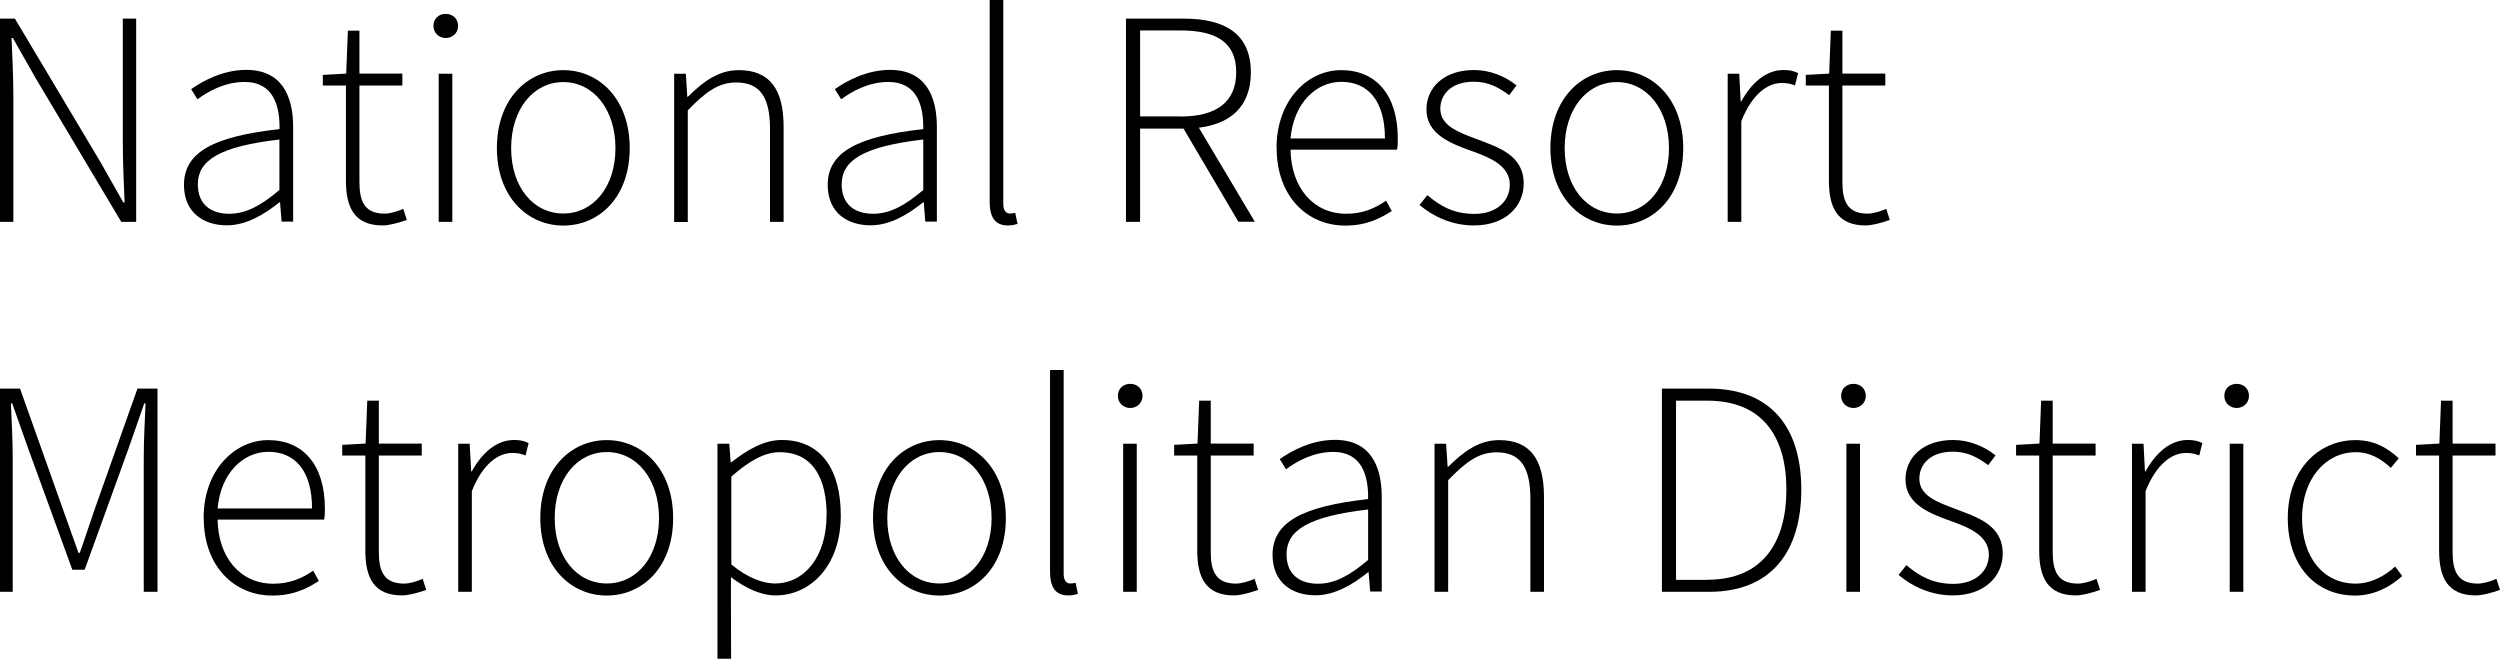 <?xml version="1.0" encoding="UTF-8"?> <svg xmlns="http://www.w3.org/2000/svg" id="Layer_2" viewBox="0 0 194.61 51.29"><g id="Layer_1-2" data-name="Layer_1"><g><path d="M0,1.45h1.16l6.65,11.15,1.79,3.16h.1c-.06-1.55-.14-3.08-.14-4.61V1.45h1.04v15.82h-1.16L2.79,6.11,1,2.96h-.1c.06,1.52.14,2.95.14,4.48v9.83H0V1.45Z"></path><path d="M14.32,14.4c0-2.56,2.31-3.78,7.44-4.35.03-1.77-.45-3.67-2.72-3.67-1.56,0-2.9.77-3.67,1.35l-.49-.79c.82-.58,2.41-1.5,4.29-1.5,2.73,0,3.65,1.98,3.65,4.45v7.36h-.9l-.12-1.5h-.05c-1.18.95-2.58,1.79-4.09,1.79-1.82,0-3.34-.99-3.34-3.16ZM21.75,14.78v-3.92c-4.73.55-6.35,1.65-6.35,3.49,0,1.65,1.12,2.29,2.44,2.29s2.48-.64,3.91-1.85Z"></path><path d="M26.93,14.08v-7.42h-1.8v-.83l1.82-.1.13-3.34h.9v3.34h3.34v.93h-3.34v7.5c0,1.47.37,2.47,1.96,2.47.43,0,1.03-.18,1.45-.37l.28.86c-.67.24-1.4.43-1.88.43-2.21,0-2.86-1.41-2.86-3.47Z"></path><path d="M33.74,2.02c0-.6.44-.94.96-.94s.96.35.96.94c0,.55-.44.94-.96.94s-.96-.39-.96-.94ZM34.15,5.74h1.06v11.53h-1.06V5.74Z"></path><path d="M38.68,11.53c0-3.85,2.41-6.07,5.17-6.07s5.17,2.22,5.17,6.07-2.4,6.03-5.17,6.03-5.17-2.22-5.17-6.03ZM47.91,11.53c0-3.03-1.73-5.14-4.06-5.14s-4.06,2.1-4.06,5.14,1.73,5.09,4.06,5.09,4.06-2.06,4.06-5.09Z"></path><path d="M52.49,5.74h.9l.11,1.79h.05c1.18-1.17,2.38-2.07,3.96-2.07,2.38,0,3.49,1.45,3.49,4.42v7.39h-1.06v-7.25c0-2.44-.77-3.6-2.63-3.6-1.37,0-2.37.72-3.77,2.17v8.69h-1.06V5.74Z"></path><path d="M64.43,14.4c0-2.56,2.31-3.78,7.44-4.35.03-1.77-.45-3.67-2.72-3.67-1.56,0-2.9.77-3.67,1.35l-.49-.79c.82-.58,2.41-1.5,4.29-1.5,2.73,0,3.65,1.98,3.65,4.45v7.36h-.9l-.12-1.5h-.05c-1.18.95-2.58,1.79-4.09,1.79-1.82,0-3.34-.99-3.34-3.16ZM71.87,14.78v-3.92c-4.73.55-6.35,1.65-6.35,3.49,0,1.65,1.12,2.29,2.44,2.29s2.48-.64,3.91-1.85Z"></path><path d="M77.04,15.72V0h1.06v15.87c0,.51.21.75.5.75.1,0,.2,0,.43-.05l.18.86c-.22.06-.41.12-.76.12-.93,0-1.41-.57-1.41-1.83Z"></path><path d="M87.65,1.45h4.52c3.14,0,5.2,1.15,5.2,4.18s-2.06,4.38-5.2,4.38h-3.42v7.26h-1.1V1.45ZM91.88,9.07c2.8,0,4.35-1.11,4.35-3.45s-1.56-3.25-4.35-3.25h-3.13v6.69h3.13ZM91.92,9.68l1.06-.32,4.7,7.9h-1.28l-4.47-7.59Z"></path><path d="M99.37,11.53c0-3.76,2.44-6.07,5.03-6.07,2.73,0,4.41,1.94,4.41,5.33,0,.29,0,.58-.06.86h-8.29c.04,2.91,1.74,4.99,4.34,4.99,1.25,0,2.23-.41,3.1-1.02l.44.81c-.91.57-1.94,1.13-3.63,1.13-2.94,0-5.33-2.26-5.33-6.03ZM107.81,10.78c0-2.94-1.33-4.41-3.4-4.41-1.95,0-3.71,1.65-3.95,4.41h7.35Z"></path><path d="M110.5,15.96l.61-.77c.97.82,2.02,1.46,3.66,1.46,1.81,0,2.76-1.06,2.76-2.28,0-1.44-1.49-2.08-2.82-2.56-1.74-.62-3.67-1.33-3.67-3.29,0-1.66,1.31-3.07,3.72-3.07,1.23,0,2.45.51,3.29,1.2l-.57.76c-.78-.58-1.6-1.05-2.75-1.05-1.8,0-2.61,1.03-2.61,2.1,0,1.31,1.36,1.81,2.73,2.33,1.79.68,3.76,1.27,3.76,3.51,0,1.74-1.39,3.25-3.88,3.25-1.71,0-3.19-.71-4.22-1.59Z"></path><path d="M120.69,11.53c0-3.85,2.41-6.07,5.17-6.07s5.17,2.22,5.17,6.07-2.4,6.03-5.17,6.03-5.17-2.22-5.17-6.03ZM129.92,11.53c0-3.03-1.73-5.14-4.06-5.14s-4.06,2.1-4.06,5.14,1.73,5.09,4.06,5.09,4.06-2.06,4.06-5.09Z"></path><path d="M134.49,5.74h.9l.11,2.15h.05c.78-1.42,1.91-2.44,3.28-2.44.42,0,.76.05,1.14.24l-.24.96c-.39-.14-.6-.19-1.04-.19-1.04,0-2.27.79-3.14,2.97v7.84h-1.06V5.74Z"></path><path d="M142.37,14.08v-7.42h-1.8v-.83l1.82-.1.13-3.34h.9v3.34h3.34v.93h-3.34v7.5c0,1.47.37,2.47,1.96,2.47.43,0,1.03-.18,1.45-.37l.28.86c-.67.24-1.4.43-1.88.43-2.21,0-2.86-1.41-2.86-3.47Z"></path><path d="M0,30.25h1.56l3.3,9.28c.42,1.17.83,2.34,1.25,3.51h.1c.42-1.17.79-2.35,1.2-3.51l3.29-9.28h1.56v15.82h-1.07v-10.4c0-1.28.08-2.95.14-4.27h-.1l-1.23,3.53-3.41,9.42h-.96l-3.43-9.42-1.25-3.53h-.1c.06,1.32.14,2.99.14,4.27v10.4H0v-15.82Z"></path><path d="M15.85,40.33c0-3.76,2.44-6.07,5.03-6.07,2.73,0,4.41,1.94,4.41,5.33,0,.29,0,.58-.06.86h-8.29c.04,2.91,1.74,4.99,4.34,4.99,1.25,0,2.23-.41,3.1-1.02l.44.81c-.91.57-1.94,1.13-3.63,1.13-2.94,0-5.33-2.26-5.33-6.03ZM24.29,39.58c0-2.94-1.33-4.41-3.4-4.41-1.95,0-3.71,1.65-3.95,4.41h7.35Z"></path><path d="M28.44,42.88v-7.42h-1.8v-.83l1.82-.1.13-3.34h.9v3.34h3.34v.93h-3.34v7.5c0,1.47.37,2.47,1.96,2.47.43,0,1.03-.18,1.45-.37l.28.86c-.67.24-1.4.43-1.88.43-2.21,0-2.86-1.41-2.86-3.47Z"></path><path d="M35.66,34.54h.9l.12,2.15h.05c.78-1.42,1.91-2.44,3.28-2.44.42,0,.76.05,1.14.24l-.24.96c-.39-.14-.6-.19-1.04-.19-1.04,0-2.27.79-3.14,2.97v7.84h-1.06v-11.53Z"></path><path d="M42.06,40.33c0-3.85,2.41-6.07,5.17-6.07s5.17,2.22,5.17,6.07-2.4,6.03-5.17,6.03-5.17-2.22-5.17-6.03ZM51.3,40.33c0-3.03-1.73-5.14-4.06-5.14s-4.06,2.1-4.06,5.14,1.73,5.09,4.06,5.09,4.06-2.06,4.06-5.09Z"></path><path d="M55.87,34.54h.9l.11,1.45h.05c1.13-.9,2.5-1.74,3.91-1.74,3.09,0,4.61,2.31,4.61,5.88,0,3.91-2.36,6.22-5.08,6.22-1.09,0-2.27-.52-3.47-1.42v2.13s.01,4.22.01,4.22h-1.06v-16.74ZM64.35,40.14c0-2.83-1.01-4.94-3.67-4.94-1.14,0-2.36.67-3.75,1.9v6.84c1.3,1.08,2.52,1.48,3.39,1.48,2.34,0,4.02-2.15,4.02-5.28Z"></path><path d="M67.96,40.33c0-3.85,2.41-6.07,5.17-6.07s5.17,2.22,5.17,6.07-2.4,6.03-5.17,6.03-5.17-2.22-5.17-6.03ZM77.19,40.33c0-3.03-1.73-5.14-4.06-5.14s-4.06,2.1-4.06,5.14,1.73,5.09,4.06,5.09,4.06-2.06,4.06-5.09Z"></path><path d="M81.74,44.52v-15.72h1.06v15.87c0,.51.21.75.5.75.1,0,.2,0,.43-.05l.18.86c-.22.06-.41.12-.76.12-.93,0-1.41-.57-1.41-1.83Z"></path><path d="M87.02,30.82c0-.59.44-.94.96-.94s.96.35.96.94c0,.55-.44.94-.96.94s-.96-.39-.96-.94ZM87.43,34.54h1.06v11.53h-1.06v-11.53Z"></path><path d="M93.2,42.88v-7.42h-1.8v-.83l1.82-.1.13-3.34h.9v3.34h3.34v.93h-3.34v7.5c0,1.47.37,2.47,1.96,2.47.43,0,1.03-.18,1.45-.37l.28.86c-.67.24-1.4.43-1.88.43-2.21,0-2.86-1.41-2.86-3.47Z"></path><path d="M99.06,43.2c0-2.56,2.31-3.78,7.44-4.35.03-1.77-.45-3.67-2.72-3.67-1.56,0-2.9.77-3.67,1.35l-.49-.79c.82-.58,2.41-1.5,4.29-1.5,2.73,0,3.65,1.98,3.65,4.45v7.36h-.9l-.12-1.5h-.05c-1.18.95-2.58,1.79-4.09,1.79-1.82,0-3.34-.99-3.34-3.16ZM106.5,43.58v-3.92c-4.73.55-6.35,1.65-6.35,3.49,0,1.65,1.12,2.29,2.44,2.29s2.48-.64,3.91-1.85Z"></path><path d="M111.67,34.54h.9l.12,1.79h.05c1.18-1.17,2.38-2.07,3.96-2.07,2.38,0,3.49,1.45,3.49,4.42v7.39h-1.06v-7.25c0-2.44-.77-3.61-2.63-3.61-1.37,0-2.37.72-3.77,2.17v8.69h-1.06v-11.53Z"></path><path d="M129.36,30.25h3.66c4.88,0,7.2,3.07,7.2,7.86s-2.31,7.96-7.17,7.96h-3.68v-15.82ZM132.91,45.13c4.29,0,6.15-2.9,6.15-7.02s-1.86-6.92-6.15-6.92h-2.44v13.95h2.44Z"></path><path d="M143.32,30.82c0-.59.44-.94.96-.94s.96.35.96.94c0,.55-.44.94-.96.94s-.96-.39-.96-.94ZM143.73,34.54h1.06v11.53h-1.06v-11.53Z"></path><path d="M147.79,44.76l.61-.77c.97.82,2.02,1.46,3.66,1.46,1.81,0,2.76-1.06,2.76-2.28,0-1.44-1.49-2.08-2.82-2.56-1.74-.62-3.67-1.33-3.67-3.29,0-1.66,1.32-3.07,3.72-3.07,1.23,0,2.45.51,3.29,1.2l-.57.76c-.78-.58-1.6-1.05-2.75-1.05-1.8,0-2.61,1.03-2.61,2.1,0,1.32,1.36,1.81,2.73,2.33,1.79.68,3.76,1.27,3.76,3.51,0,1.74-1.39,3.25-3.88,3.25-1.71,0-3.19-.71-4.22-1.59Z"></path><path d="M158.74,42.88v-7.42h-1.8v-.83l1.82-.1.13-3.34h.9v3.34h3.34v.93h-3.34v7.5c0,1.47.37,2.47,1.96,2.47.43,0,1.03-.18,1.45-.37l.28.86c-.67.24-1.4.43-1.88.43-2.21,0-2.86-1.41-2.86-3.47Z"></path><path d="M165.96,34.54h.9l.11,2.15h.05c.78-1.42,1.91-2.44,3.28-2.44.42,0,.76.05,1.14.24l-.24.96c-.39-.14-.6-.19-1.04-.19-1.04,0-2.27.79-3.14,2.97v7.84h-1.06v-11.53Z"></path><path d="M173.15,30.82c0-.59.44-.94.96-.94s.96.35.96.94c0,.55-.44.94-.96.94s-.96-.39-.96-.94ZM173.57,34.54h1.06v11.53h-1.06v-11.53Z"></path><path d="M178.09,40.33c0-3.85,2.46-6.07,5.27-6.07,1.57,0,2.59.7,3.37,1.42l-.62.74c-.74-.69-1.6-1.22-2.73-1.22-2.36,0-4.18,2.1-4.18,5.14s1.66,5.09,4.16,5.09c1.23,0,2.29-.6,3.09-1.33l.55.74c-.98.88-2.22,1.52-3.68,1.52-2.98,0-5.23-2.22-5.23-6.03Z"></path><path d="M189.87,42.88v-7.42h-1.8v-.83l1.82-.1.13-3.34h.9v3.34h3.34v.93h-3.34v7.5c0,1.47.37,2.47,1.96,2.47.43,0,1.03-.18,1.45-.37l.28.86c-.67.24-1.4.43-1.88.43-2.21,0-2.86-1.41-2.86-3.47Z"></path></g></g></svg> 